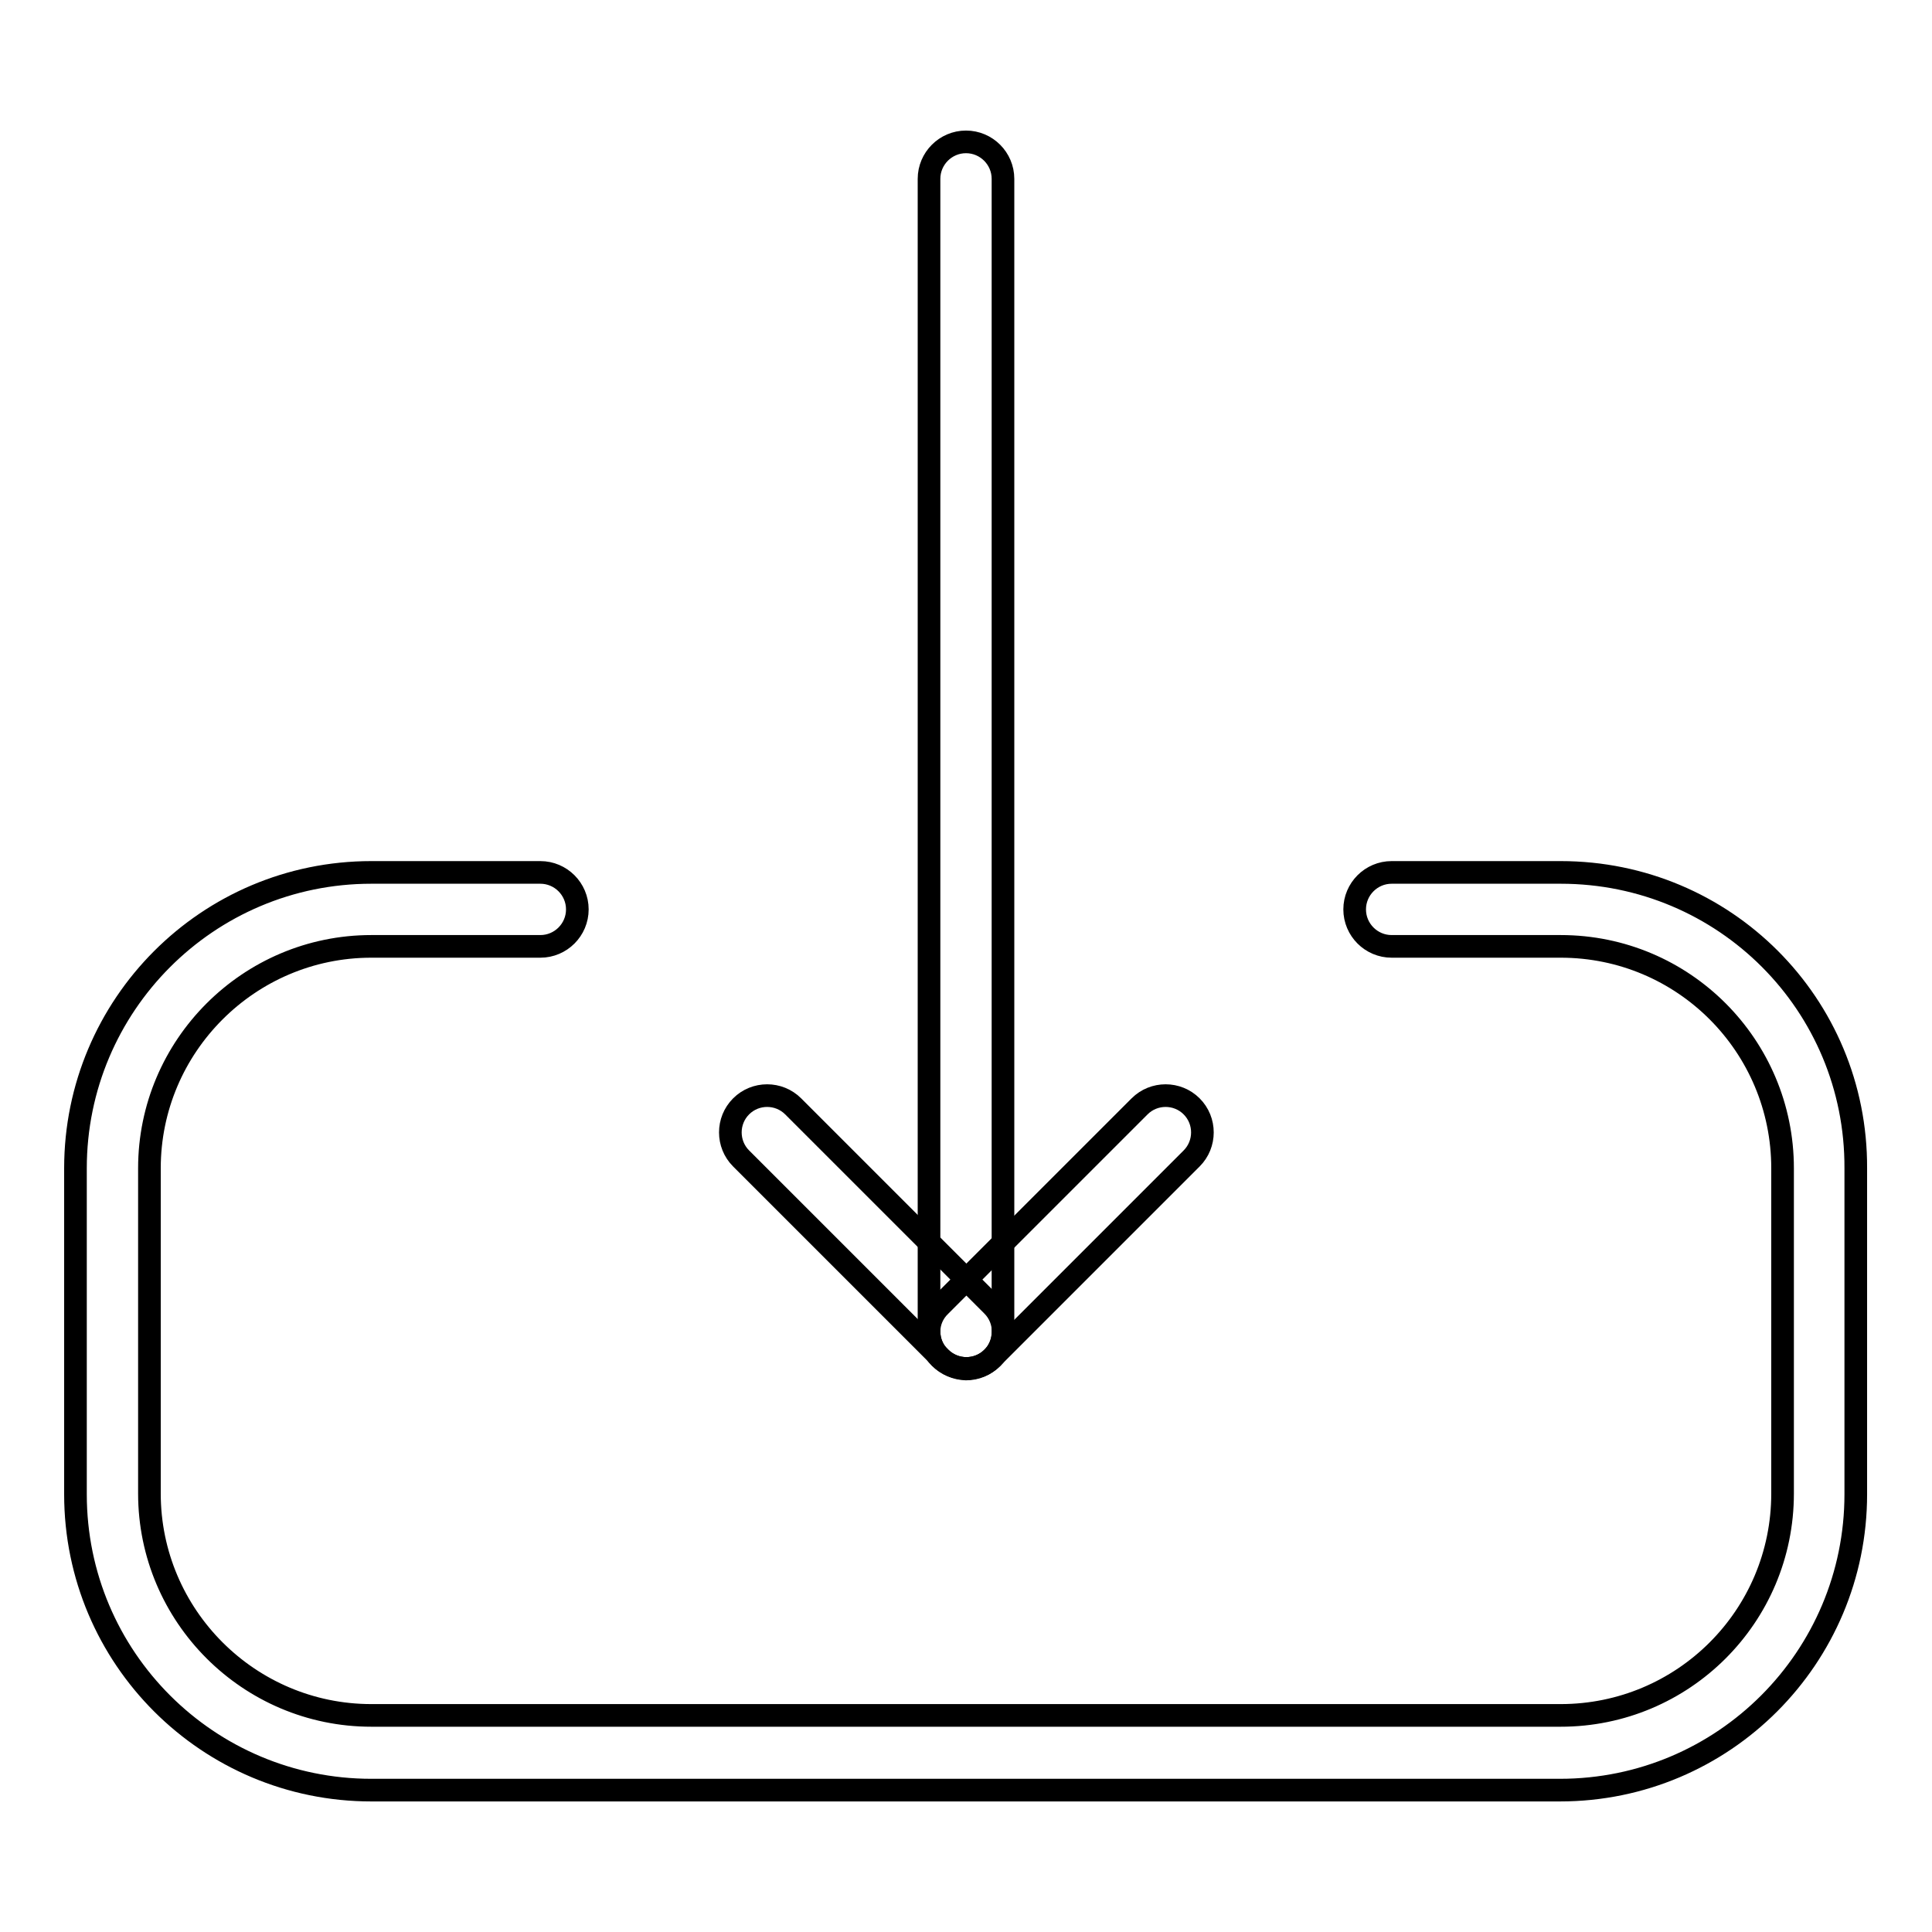 <?xml version="1.0" encoding="utf-8"?>
<!-- Svg Vector Icons : http://www.onlinewebfonts.com/icon -->
<!DOCTYPE svg PUBLIC "-//W3C//DTD SVG 1.1//EN" "http://www.w3.org/Graphics/SVG/1.1/DTD/svg11.dtd">
<svg version="1.1" xmlns="http://www.w3.org/2000/svg" xmlns:xlink="http://www.w3.org/1999/xlink" x="0px" y="0px" viewBox="0 0 256 256" enable-background="new 0 0 256 256" xml:space="preserve">
<g> <path stroke-width="3" fill-opacity="0" stroke="#000000"  d="M123.1,176.4V23.7c0-2.7,2.2-4.9,4.9-4.9c2.7,0,4.9,2.2,4.9,4.9v152.8c0,2.7-2.2,4.9-4.9,4.9 C125.3,181.3,123.1,179.2,123.1,176.4z"/> <path stroke-width="3" fill-opacity="0" stroke="#000000"  d="M124.6,179.9l-26.4-26.4c-1.9-1.9-1.9-5,0-6.9c1.9-1.9,5-1.9,6.9,0l26.4,26.4c1.9,1.9,1.9,5,0,6.9 C129.6,181.8,126.5,181.8,124.6,179.9z"/> <path stroke-width="3" fill-opacity="0" stroke="#000000"  d="M124.6,173l26.4-26.4c1.9-1.9,5-1.9,6.9,0c1.9,1.9,1.9,5,0,6.9l-26.4,26.4c-1.9,1.9-5,1.9-6.9,0 C122.6,178,122.6,174.9,124.6,173z"/> <path stroke-width="3" fill-opacity="0" stroke="#000000"  d="M206.8,115.6h-22.4c-2.7,0-4.9,2.2-4.9,4.9s2.2,4.9,4.9,4.9h22.4c16.3,0,29.4,13.2,29.4,29.4v43.1 c0,16.3-13.2,29.4-29.4,29.4H49.2c-16.2,0-29.4-13.2-29.4-29.4v-43.1c0-16.2,13.2-29.4,29.4-29.4h22.4c2.7,0,4.9-2.2,4.9-4.9 s-2.2-4.9-4.9-4.9H49.2c-21.7,0-39.2,17.6-39.2,39.2V198c0,21.7,17.6,39.2,39.2,39.2h157.5c21.7,0,39.2-17.6,39.2-39.2v-43.2 C246,133.1,228.5,115.6,206.8,115.6z"/></g>
</svg>